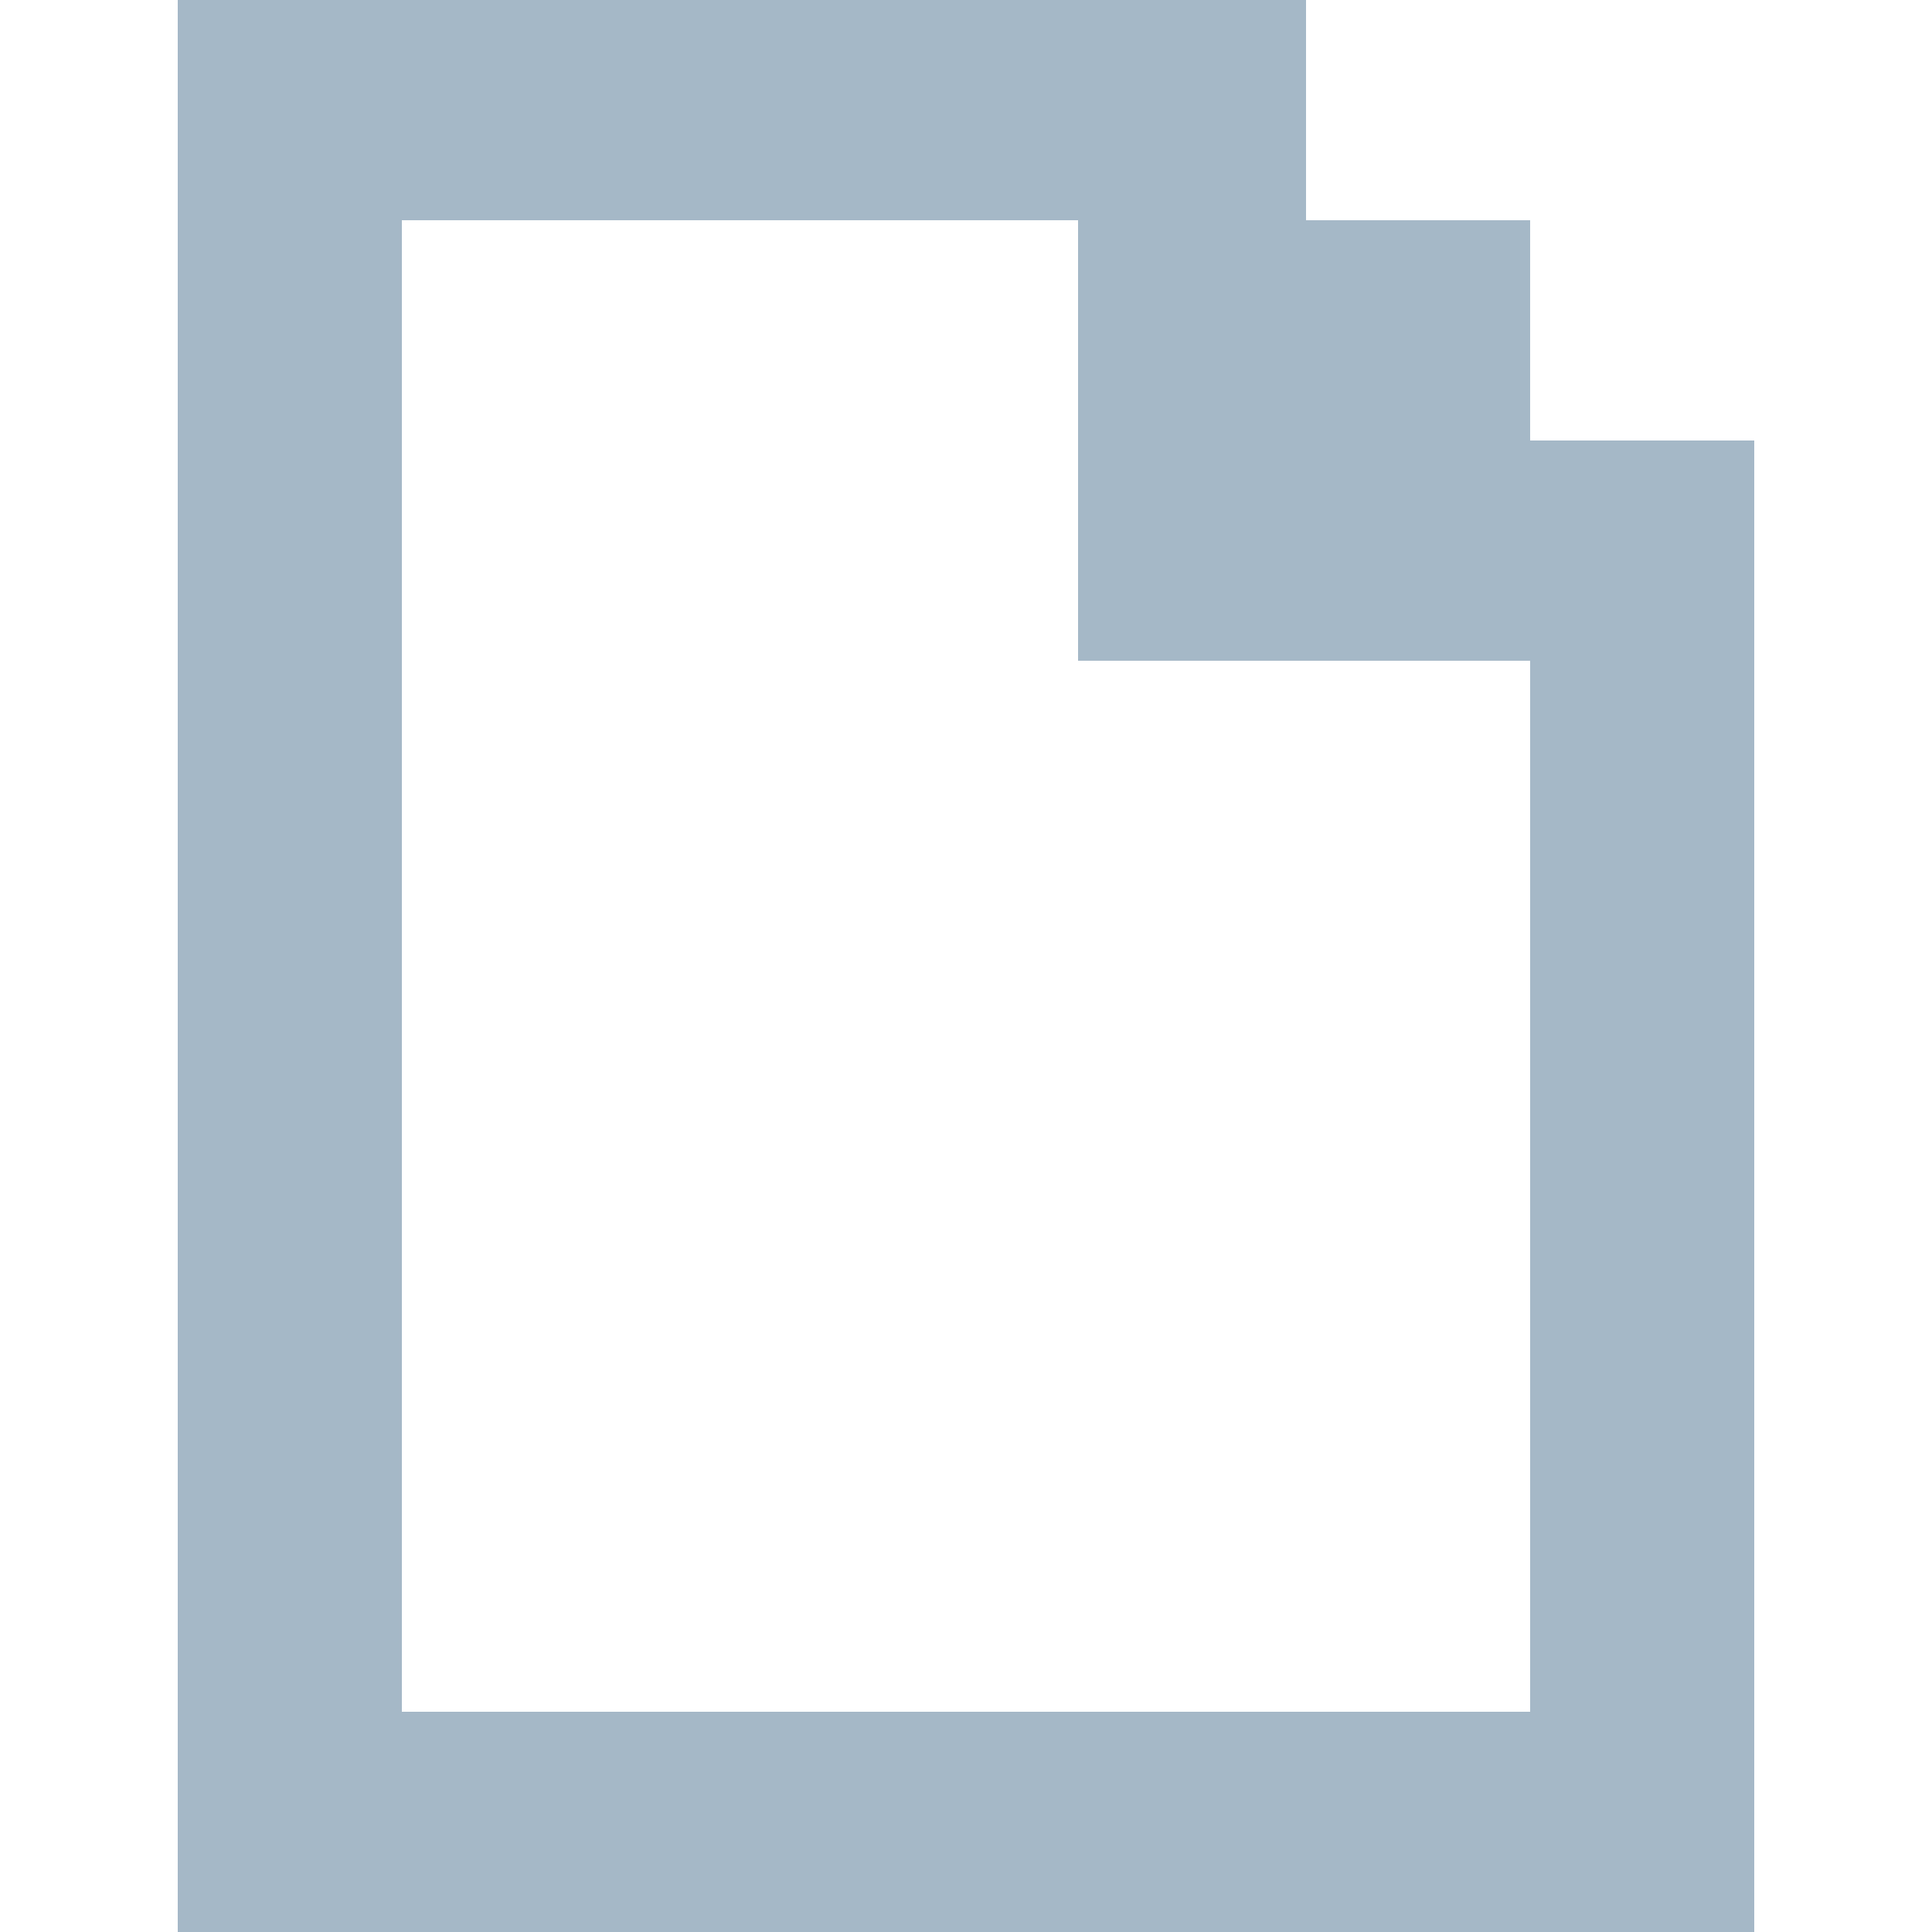 <?xml version="1.0" encoding="UTF-8"?>
<svg xmlns="http://www.w3.org/2000/svg" version="1.1" viewBox="0 0 50 50">
  <defs>
    <style>
      .cls-1 {
        fill: #a5b8c7;
        fill-rule: evenodd;
      }
    </style>
  </defs>
  <!-- Generator: Adobe Illustrator 28.7.1, SVG Export Plug-In . SVG Version: 1.2.0 Build 142)  -->
  <g>
    <g id="Layer_1">
      <path class="cls-1" d="M39.6,11.4v-5.7h-5.8V0H4.6v50h40.8V11.4h-5.8ZM39.6,22.9v21.4H10.4V5.7h17.5v11.4h11.7v5.7Z"/>
    </g>
  </g>
</svg>